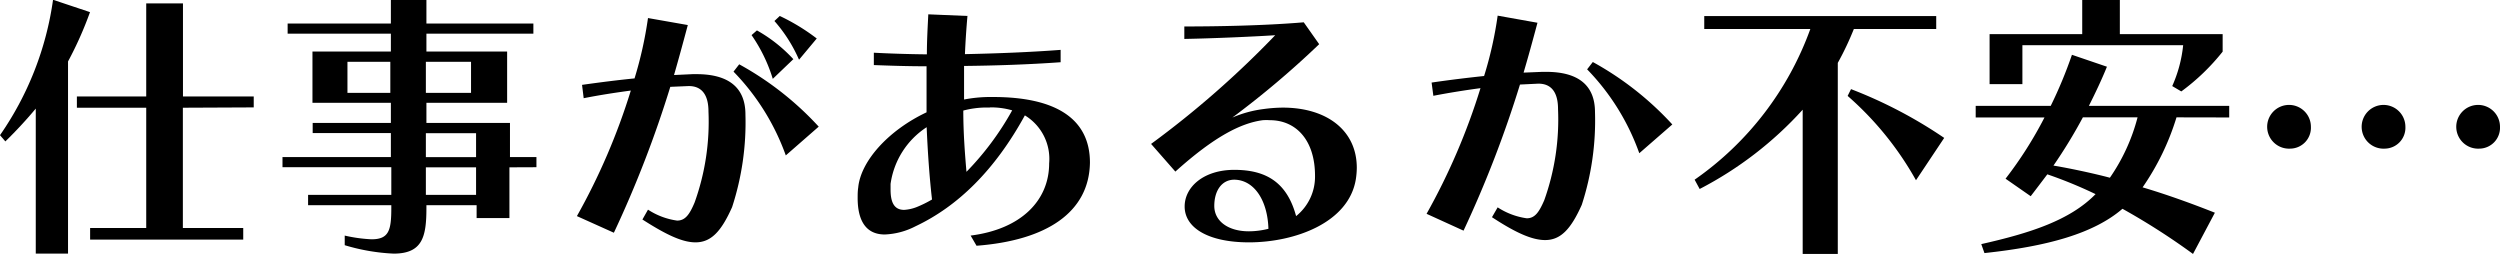 <svg id="レイヤー_1" data-name="レイヤー 1" xmlns="http://www.w3.org/2000/svg" viewBox="0 0 228.59 23.22"><path d="M641.39,2656.8v17.57h-2.95v-13.26a39.84,39.84,0,0,1-2.78,3l-.49-.57a28.63,28.63,0,0,0,4.85-12.38l3.38,1.13A33.32,33.32,0,0,1,641.39,2656.8Zm10.5,4.23v11h5.52v1.06h-14v-1.06h5.13v-11h-6.34V2660h6.34v-8.51h3.36V2660h6.47V2661Z" transform="translate(-635.17 -2651.18)"/><path d="M681.75,2666.48v4.64h-3v-1.18h-4.59v.25c0,2.61-.34,4.18-3,4.18a18.26,18.26,0,0,1-4.47-.77v-.88a13.58,13.58,0,0,0,2.45.34c1.6,0,1.81-.83,1.81-2.87v-.25h-7.61V2669h7.61v-2.53H661v-.93h9.91v-2.19h-7.15v-.93h7.15v-1.84h-7.17v-4.69h7.17v-1.63h-9.44v-.93h9.44v-2.16h3.25v2.16h9.78v.93h-9.78v1.63h7.38v4.69h-7.38v1.84h7.64v3.12h2.42v.93Zm-10.89-9.65h-3.92v2.84h3.92Zm7.38,0h-4.13v2.84h4.13Zm.46,6.53h-4.59v2.19h4.59Zm0,3.12h-4.59V2669h4.59Z" transform="translate(-635.17 -2651.18)"/><path d="M702.11,2670.12c-1,2.24-1.93,3.22-3.35,3.22-1.24,0-2.76-.75-4.85-2.09l.51-.9a6.5,6.5,0,0,0,2.66,1c.75,0,1.14-.56,1.6-1.65a21.83,21.83,0,0,0,1.27-8.33c0-1.6-.68-2.32-1.78-2.32h-.06l-1.65.07a101.55,101.55,0,0,1-5.16,13.34l-3.38-1.52a58.61,58.61,0,0,0,4.93-11.48c-1.34.18-2.86.41-4.31.7l-.15-1.22c1.62-.23,3.27-.44,4.8-.59a36,36,0,0,0,1.23-5.52l3.64.64c-.44,1.65-.85,3.15-1.26,4.57l1.7-.08h.36c2.92,0,4.47,1.22,4.47,3.69A24.93,24.93,0,0,1,702.11,2670.12Zm4.91-4.73a21.22,21.22,0,0,0-4.78-7.66l.52-.67a28.43,28.43,0,0,1,7.27,5.7Zm-1.19-7a14.36,14.36,0,0,0-1.94-4l.49-.43a13.53,13.53,0,0,1,3.33,2.63Zm2.4-1.75a13.49,13.49,0,0,0-2.25-3.54l.49-.46a18.58,18.58,0,0,1,3.38,2.06Z" transform="translate(-635.17 -2651.18)"/><path d="M724.46,2673.65l-.54-.93c4.67-.59,7.18-3.25,7.18-6.6a4.65,4.65,0,0,0-2.22-4.39c-2.74,5-6.12,8.31-10,10.14a6.66,6.66,0,0,1-2.81.75c-1.76,0-2.48-1.32-2.48-3.33,0-.31,0-.62.05-.95.23-2.46,2.81-5.27,6.25-6.89,0-1,0-2,0-3v-1.21c-1.81,0-3.46-.06-4.82-.11V2656c1.31.07,3,.13,4.85.15,0-1.24.07-2.47.13-3.66l3.58.15c-.1,1.14-.18,2.3-.23,3.49,2.92-.06,6-.18,8.75-.39l0,1.13c-2.92.21-6,.31-8.83.34,0,1,0,2.06,0,3.07a12.57,12.57,0,0,1,2.22-.23h.44c5.75,0,8.85,2,8.85,6C734.76,2670.58,730.89,2673.16,724.46,2673.65Zm-4.56-10.84a7.41,7.41,0,0,0-3.3,5.19c0,.18,0,.34,0,.52,0,1.16.33,1.85,1.24,1.85a3.75,3.75,0,0,0,1.13-.25,10.34,10.34,0,0,0,1.42-.7C720.16,2667.43,720,2665.16,719.9,2662.81Zm5.78-1.8h-.31a8.27,8.27,0,0,0-2.12.28c0,2.12.16,4.08.29,5.6a26.17,26.17,0,0,0,4.18-5.62A6.91,6.91,0,0,0,725.68,2661Z" transform="translate(-635.17 -2651.18)"/><path d="M749.37,2673.34c-3.69,0-5.88-1.31-5.88-3.28,0-1.78,1.73-3.35,4.54-3.35s4.8,1.06,5.65,4.23a4.61,4.61,0,0,0,1.73-3.69c0-3.25-1.73-5.08-4.13-5.08a4.85,4.85,0,0,0-.64,0c-2,.26-4.44,1.5-8,4.7l-2.22-2.53a87.08,87.08,0,0,0,11.35-9.94c-2,.13-5.63.29-8.31.34v-1.14c2.89,0,7.25-.07,10.92-.38l1.41,2a83.07,83.07,0,0,1-7.94,6.71,10.52,10.52,0,0,1,2.86-.78,13.65,13.65,0,0,1,1.76-.13c4,0,6.76,2.07,6.76,5.5a7,7,0,0,1-.08,1C758.53,2671.56,753.53,2673.34,749.37,2673.34Zm-1.34-5.73c-1.14,0-1.83,1-1.83,2.4s1.29,2.32,3.15,2.32a7.4,7.4,0,0,0,1.8-.23C751.07,2669.45,749.81,2667.61,748,2667.61Z" transform="translate(-635.17 -2651.18)"/><path d="M779.8,2669.91c-1,2.24-1.94,3.22-3.35,3.22-1.24,0-2.77-.72-4.86-2.09l.52-.9a6.51,6.51,0,0,0,2.66,1c.75,0,1.13-.57,1.6-1.65a21.93,21.93,0,0,0,1.26-8.34c0-1.6-.67-2.32-1.78-2.32h-.05l-1.65.08a102.93,102.93,0,0,1-5.16,13.36l-3.38-1.54a59,59,0,0,0,4.93-11.49c-1.35.18-2.87.42-4.31.7l-.16-1.21c1.63-.24,3.28-.44,4.8-.6a34.57,34.57,0,0,0,1.24-5.52l3.64.65c-.44,1.65-.85,3.14-1.27,4.56l1.71-.07h.36c2.91,0,4.46,1.21,4.46,3.69A24.88,24.88,0,0,1,779.8,2669.91Zm5.26-4.72a21.12,21.12,0,0,0-4.77-7.67l.52-.67a28.43,28.43,0,0,1,7.27,5.71Z" transform="translate(-635.17 -2651.18)"/><path d="M804.68,2653.83a27.2,27.2,0,0,1-1.47,3.1v17.47H800v-13.19a33.42,33.42,0,0,1-9.42,7.25l-.46-.85a28.63,28.63,0,0,0,10.58-13.78H791v-1.18h21.21v1.18Zm5.68,13.83a29,29,0,0,0-6.25-7.71l.31-.62a41.81,41.81,0,0,1,8.52,4.46Z" transform="translate(-635.17 -2651.18)"/><path d="M834.18,2661.91a23,23,0,0,1-3.1,6.4c2.09.62,4.34,1.42,6.61,2.32l-2,3.77a62.5,62.5,0,0,0-6.45-4.13c-2.61,2.25-6.82,3.43-12.62,4.05l-.29-.82c4.44-1,8.11-2.17,10.45-4.57a40.6,40.6,0,0,0-4.41-1.81c-.49.65-1,1.32-1.52,2l-2.3-1.6a36,36,0,0,0,3.56-5.6h-6.29v-1.06h6.86a40,40,0,0,0,1.94-4.67l3.2,1.09c-.49,1.21-1.06,2.4-1.65,3.58H839v1.06Zm.44-2.37-.83-.49a12.17,12.17,0,0,0,1-3.74h-14.7v3.56h-3v-4.57h8.47v-3.12H829v3.12h9.4v1.6A19.62,19.62,0,0,1,834.62,2659.54Zm-9,2.37a45.67,45.67,0,0,1-2.69,4.41c1.45.24,3.62.7,5.16,1.11a17.34,17.34,0,0,0,2.53-5.52Z" transform="translate(-635.17 -2651.18)"/><path d="M844.58,2664.77a2,2,0,1,1,1.89-2A1.91,1.91,0,0,1,844.58,2664.77Zm8.65,0a2,2,0,1,1,1.88-2A1.91,1.91,0,0,1,853.23,2664.77Zm8.64,0a2,2,0,1,1,1.89-2A1.91,1.91,0,0,1,861.87,2664.77Z" transform="translate(-635.17 -2651.18)"/></svg>